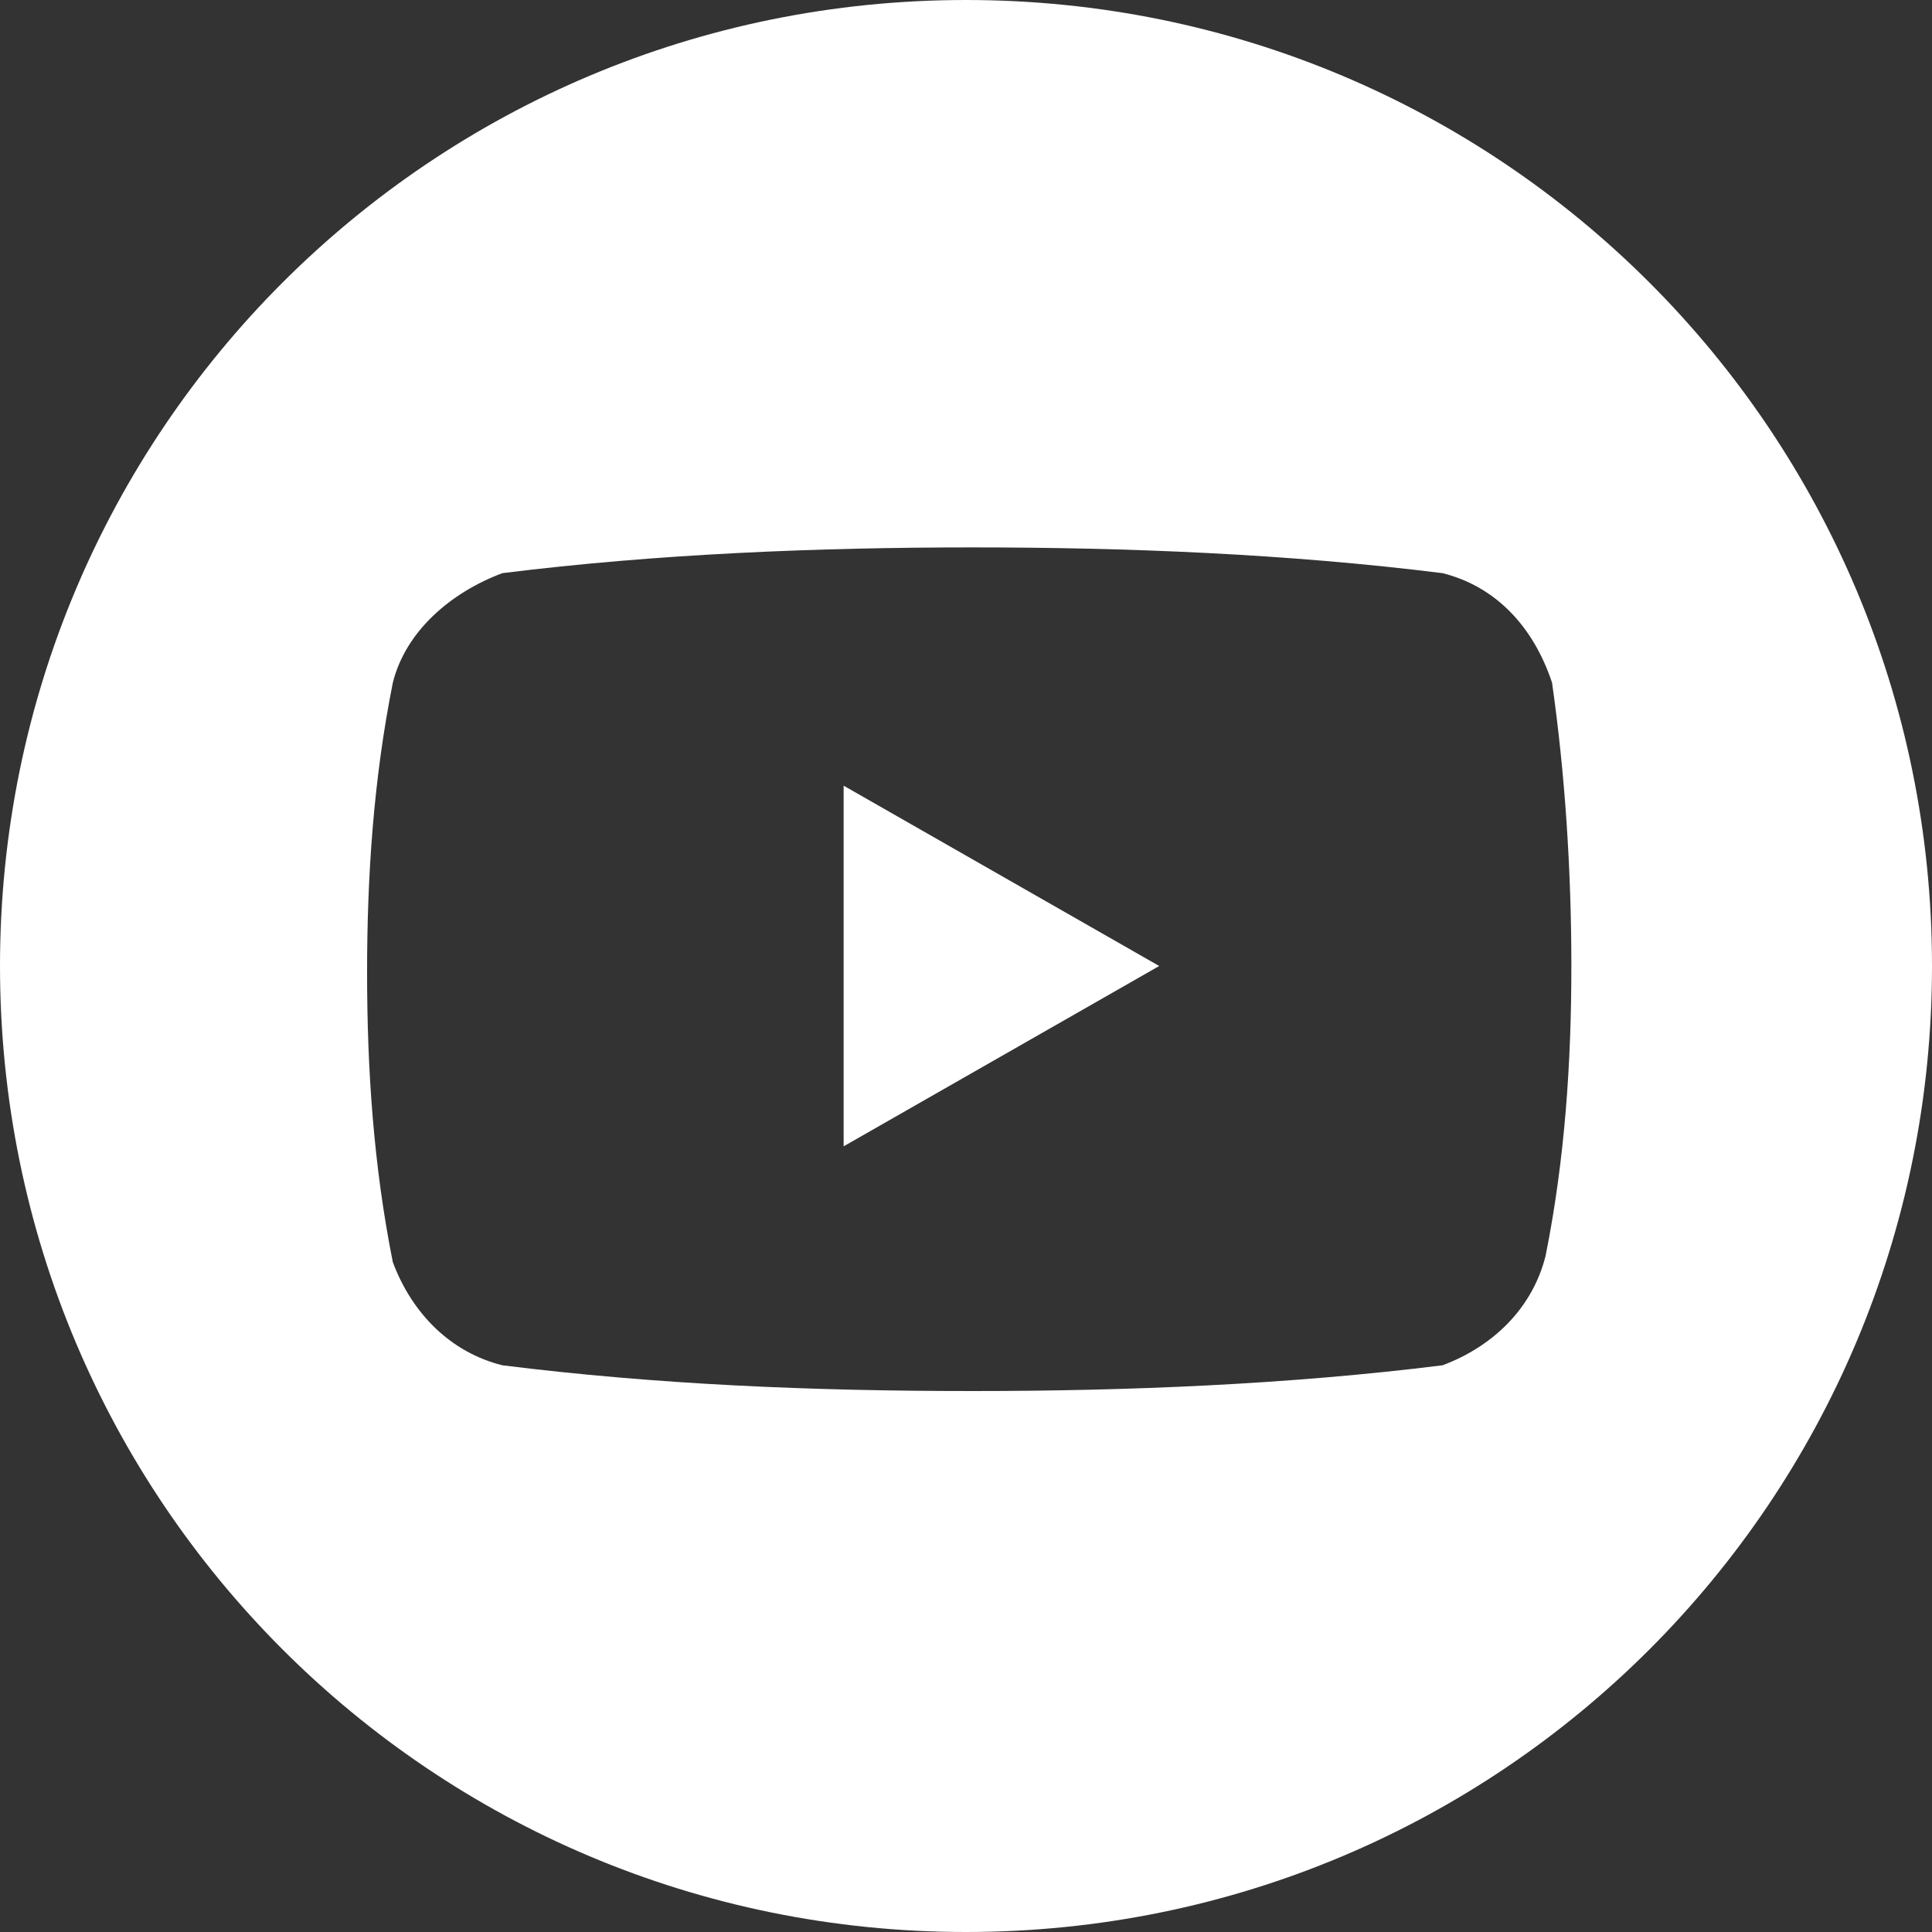 <?xml version="1.0" encoding="utf-8"?>
<!-- Generator: Adobe Illustrator 26.0.1, SVG Export Plug-In . SVG Version: 6.00 Build 0)  -->
<svg version="1.1" id="Calque_1" xmlns="http://www.w3.org/2000/svg" xmlns:xlink="http://www.w3.org/1999/xlink" x="0px" y="0px"
	 viewBox="0 0 30 30" style="enable-background:new 0 0 30 30;" xml:space="preserve">
<rect x="0" y="0" width="30" height="30" fill="#333333" stroke="none"/>
<style type="text/css">
	.st0{fill:#FFFFFF;}
</style>
<g id="Calque_2_00000150797431388287922190000016035066785778748851_">
	<g id="Calque_1-2">
		<g id="youtube">
			<path id="Tracé_238" class="st0" d="M13.1,17.8L18,15l-4.9-2.8L13.1,17.8z"/>
			<path id="Tracé_239" class="st0" d="M15,0C6.7,0,0,6.7,0,15s6.7,15,15,15s15-6.7,15-15S23.3,0,15,0z M24.4,15
				c0,1.5-0.1,3-0.4,4.5c-0.2,0.8-0.8,1.4-1.6,1.7c-2.4,0.3-4.9,0.4-7.3,0.4c-2.5,0-4.9-0.1-7.3-0.4c-0.8-0.2-1.4-0.8-1.7-1.6
				c-0.3-1.5-0.4-3-0.4-4.5c0-1.5,0.1-3,0.4-4.5c0.2-0.8,0.9-1.4,1.7-1.7c2.4-0.3,4.9-0.4,7.3-0.4c2.4,0,4.9,0.1,7.3,0.4
				c0.8,0.2,1.4,0.8,1.7,1.7C24.3,12,24.4,13.5,24.4,15z"/>
		</g>
	</g>
</g>
</svg>
